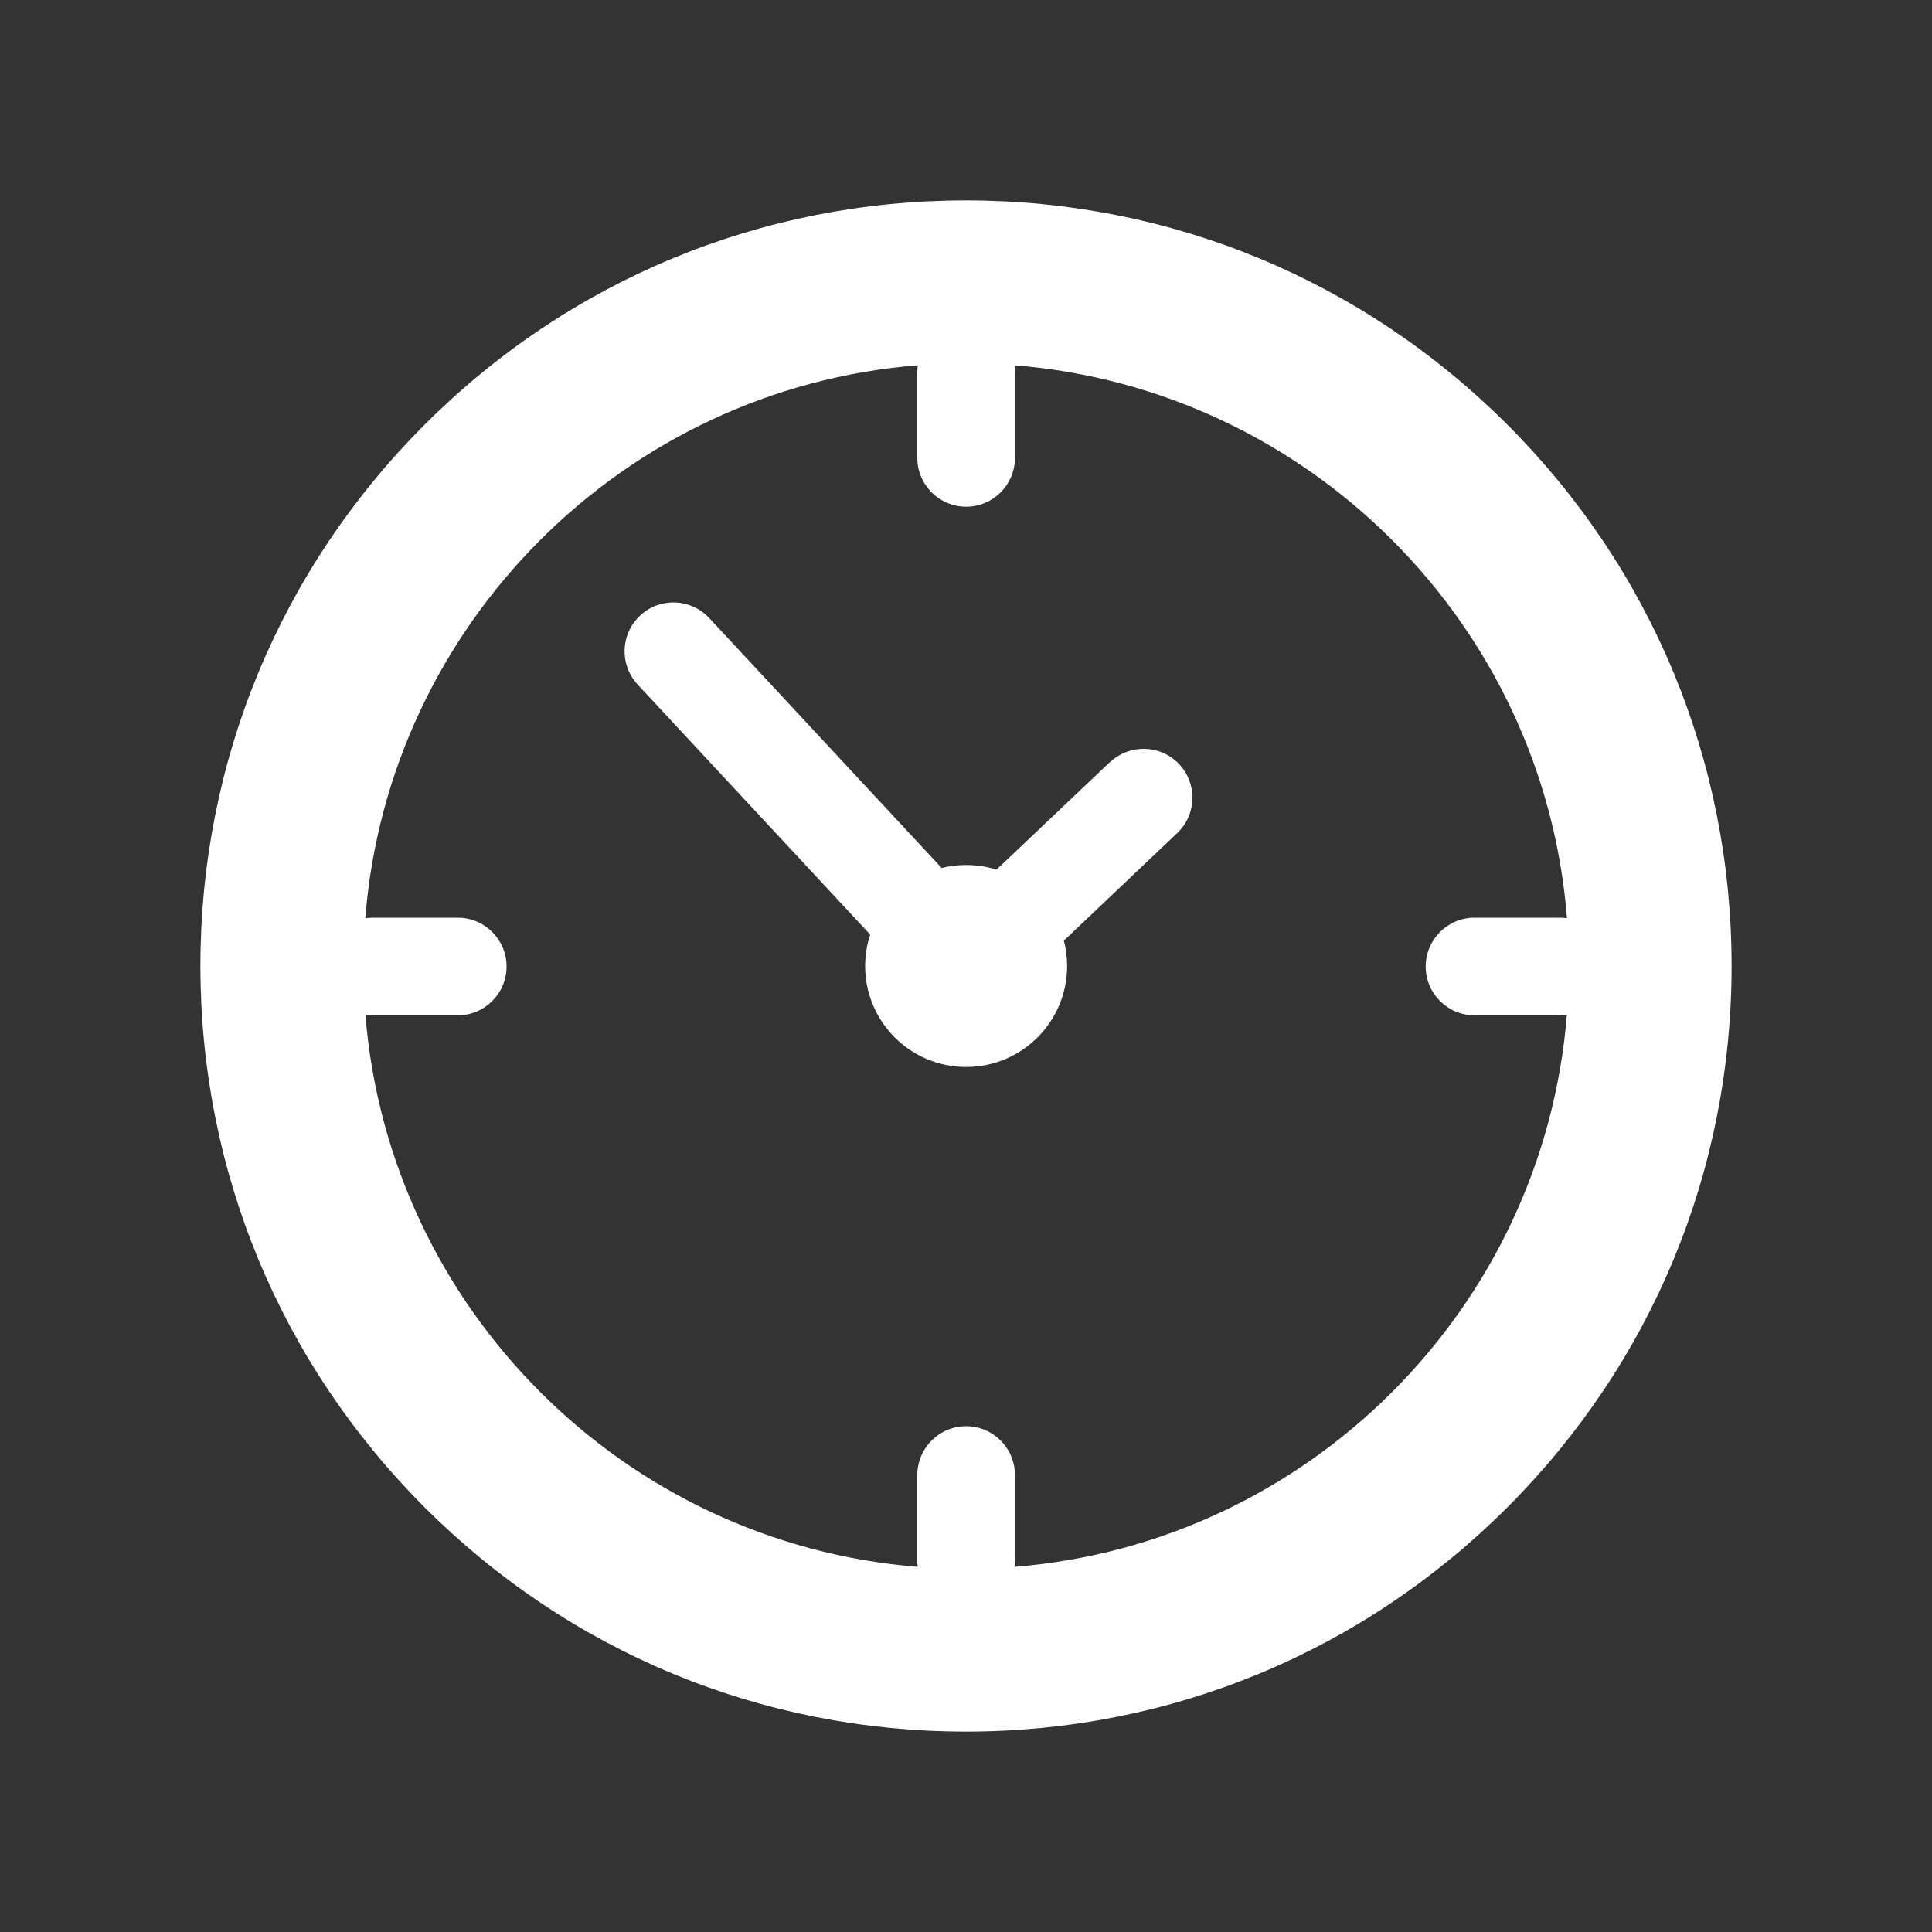 <?xml version="1.0" encoding="UTF-8"?>
<svg id="_圖層_1" data-name="圖層 1" xmlns="http://www.w3.org/2000/svg" viewBox="0 0 150 150">
  <rect x="0" y="0" width="150" height="150" fill="#333333" stroke="none"/>
  <defs>
    <style>
      .cls-1 {
        fill: #fff;
      }
    </style>
  </defs>
  <g id="_3" data-name="3">
    <path class="cls-1" d="M117.03,32.97c-11.23-11.23-26.15-17.41-42.03-17.41s-30.8,6.18-42.03,17.41c-11.23,11.23-17.41,26.15-17.41,42.03s6.18,30.8,17.41,42.03c11.23,11.23,26.15,17.41,42.03,17.41s30.8-6.18,42.03-17.41c11.23-11.23,17.41-26.15,17.41-42.03s-6.18-30.8-17.41-42.03ZM78.76,121.65c.02-.16.04-.32.04-.49v-6.64c0-2.09-1.7-3.79-3.79-3.79s-3.79,1.7-3.79,3.79v6.64c0,.17.01.33.04.49-22.81-1.82-41.05-20.06-42.89-42.86.17.02.34.04.52.04h6.65c2.09,0,3.79-1.7,3.79-3.79s-1.7-3.79-3.79-3.79h-6.65c-.18,0-.35.02-.53.04,1.8-22.83,20.07-41.11,42.9-42.93-.03.18-.04.37-.04.55v6.64c0,2.09,1.7,3.79,3.79,3.79s3.79-1.7,3.79-3.79v-6.64c0-.19-.02-.37-.04-.55,22.83,1.82,41.1,20.09,42.9,42.93-.17-.02-.35-.04-.53-.04h-6.65c-2.09,0-3.79,1.7-3.79,3.79s1.7,3.79,3.79,3.79h6.65c.18,0,.35-.02.52-.04-1.83,22.8-20.08,41.04-42.89,42.86Z"/>
    <path class="cls-1" d="M86.17,59.17l-8.8,8.35c-.75-.24-1.54-.36-2.37-.36-.65,0-1.29.08-1.89.23l-18.05-19.41c-1.43-1.53-3.83-1.62-5.36-.19-1.53,1.43-1.62,3.82-.19,5.36l18.05,19.41c-.25.77-.39,1.59-.39,2.44,0,4.33,3.51,7.84,7.84,7.84s7.84-3.51,7.84-7.84c0-.68-.09-1.34-.25-1.97l8.8-8.35c1.52-1.44,1.58-3.84.14-5.36-1.44-1.52-3.84-1.58-5.36-.14Z"/>
  </g>
</svg>